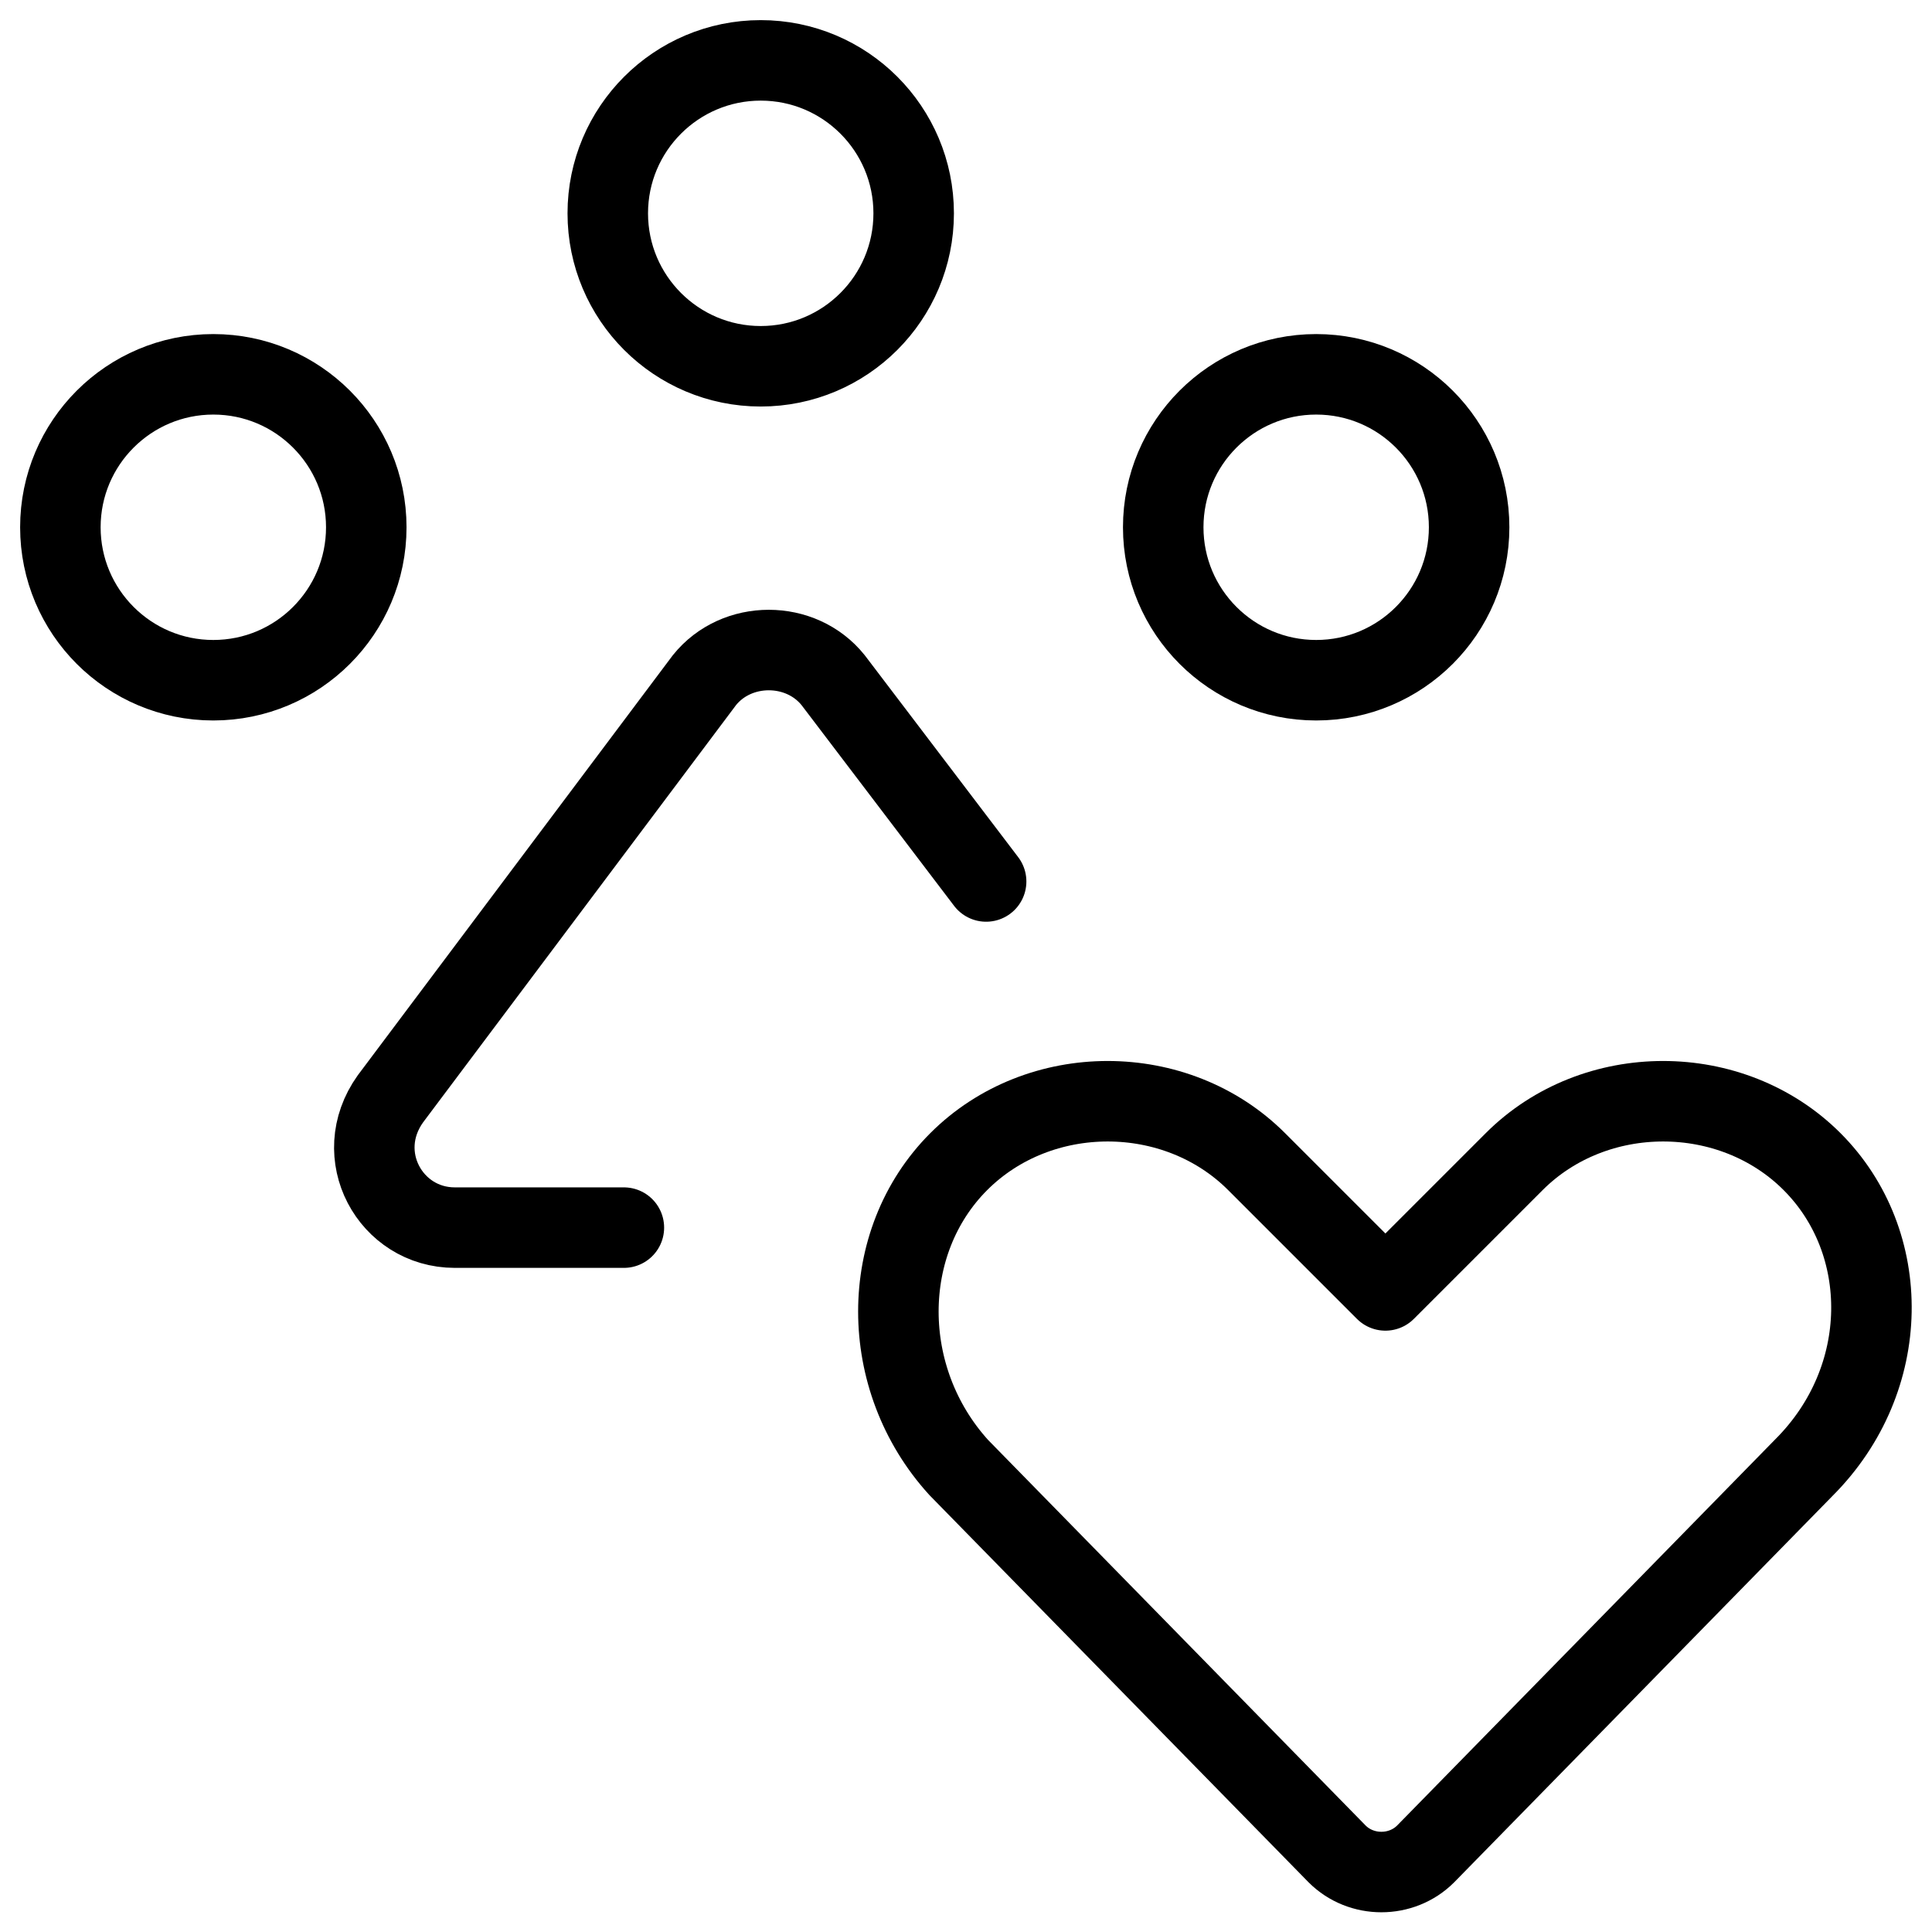 <svg xmlns="http://www.w3.org/2000/svg" fill="none" viewBox="0 0 24 24"><path stroke="#000000" stroke-linecap="round" stroke-linejoin="round" stroke-miterlimit="10" d="M9.45 4.55c1.049 0 1.9 -0.851 1.9 -1.9C11.35 1.601 10.499 0.75 9.45 0.75c-1.049 0 -1.9 0.851 -1.9 1.9 0 1.049 0.851 1.9 1.9 1.9Z" stroke-width="1"></path><path stroke="#000000" stroke-linecap="round" stroke-linejoin="round" stroke-miterlimit="10" d="M2.65 8.45c1.049 0 1.9 -0.851 1.9 -1.9s-0.851 -1.9 -1.9 -1.9C1.601 4.65 0.75 5.501 0.75 6.55s0.851 1.9 1.9 1.9Z" stroke-width="1"></path><path stroke="#000000" stroke-linecap="round" stroke-linejoin="round" stroke-miterlimit="10" d="M16.35 8.45c1.049 0 1.9 -0.851 1.9 -1.9s-0.851 -1.9 -1.9 -1.9c-1.049 0 -1.9 0.851 -1.9 1.9s0.851 1.9 1.9 1.9Z" stroke-width="1"></path><path stroke="#000000" stroke-linecap="round" stroke-linejoin="round" stroke-miterlimit="10" d="M7.75 15.25h-2.1c-0.8 0 -1.3 -0.9 -0.8 -1.6l3.9 -5.2c0.4 -0.5 1.2 -0.5 1.6 0l1.9 2.5" stroke-width="1"></path><path stroke="#000000" stroke-linecap="round" stroke-linejoin="round" stroke-miterlimit="10" d="M22.51 14.43c-1 -1 -2.7 -1 -3.7 0l-1.6 1.6 -1.6 -1.6c-1 -1 -2.7 -1 -3.7 0s-1 2.7 0 3.8l4.7 4.8c0.3 0.3 0.8 0.3 1.1 0l4.7 -4.8c1.1 -1.1 1.1 -2.8 0.1 -3.8Z" stroke-width="1"></path></svg>